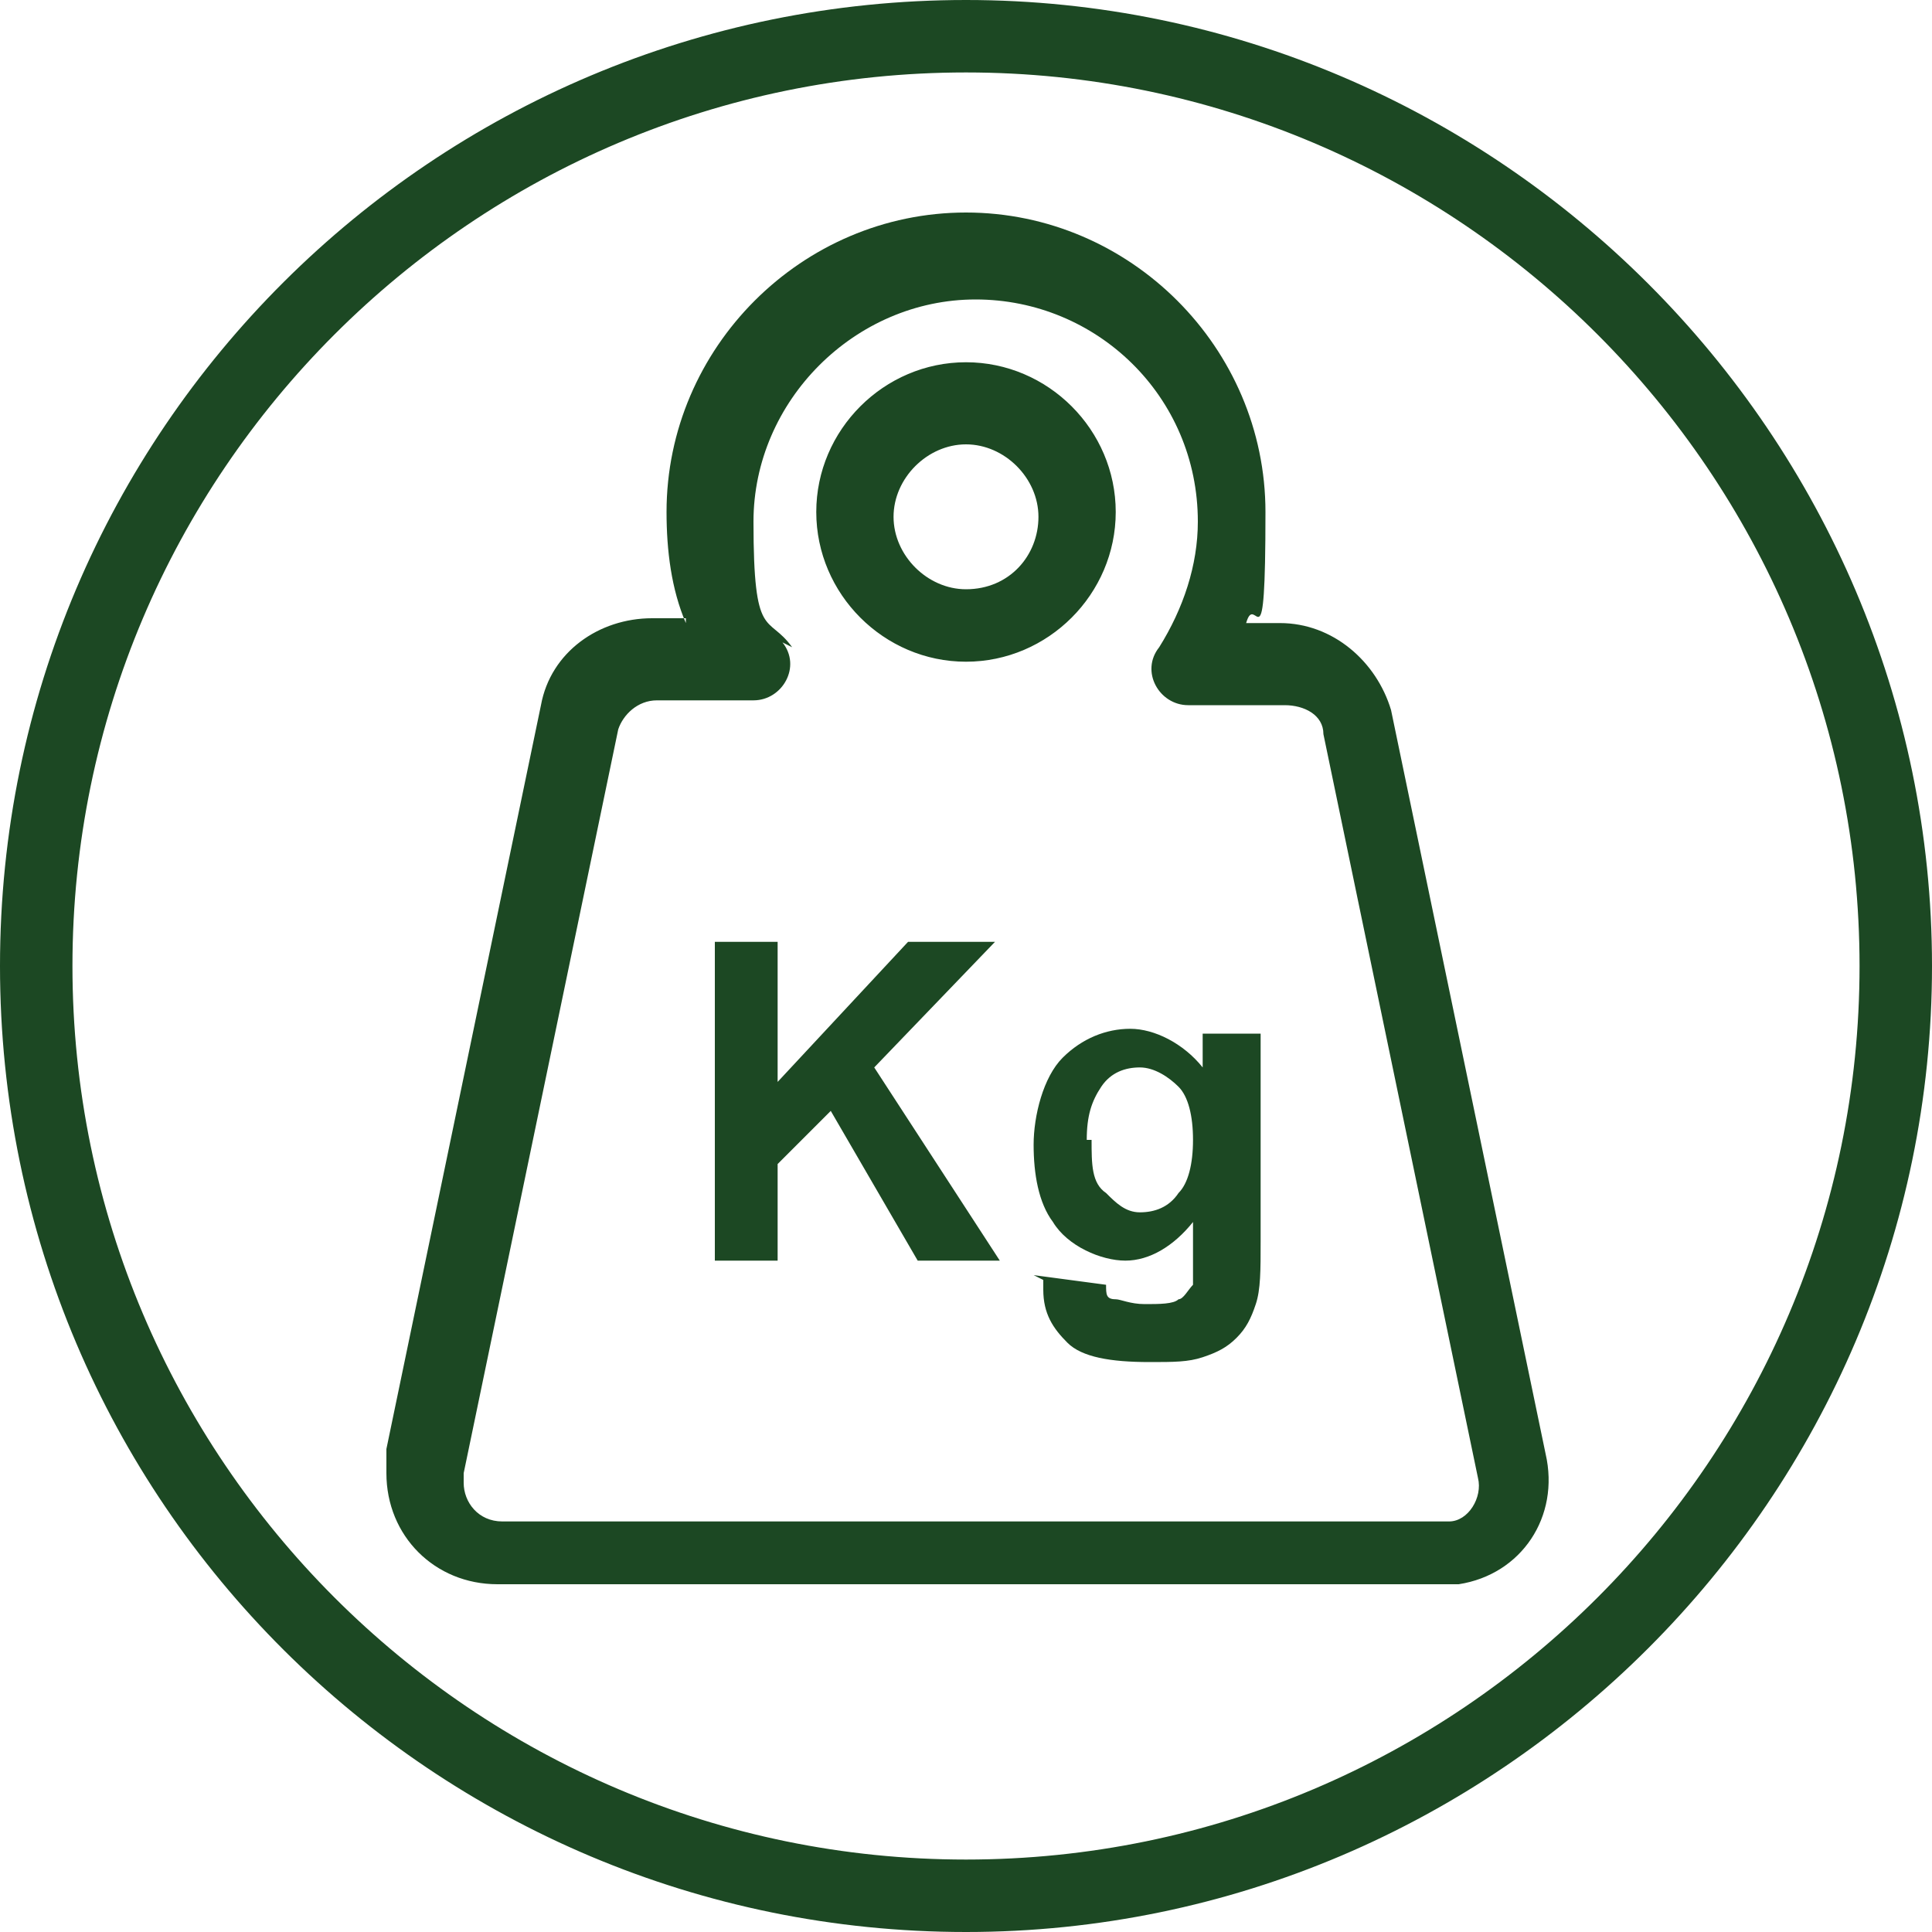<?xml version="1.0" encoding="UTF-8"?><svg id="Capa_1" xmlns="http://www.w3.org/2000/svg" viewBox="0 0 40 40"><defs><style>.cls-1{fill-rule:evenodd;}.cls-1,.cls-2{fill:#1c4823;stroke-width:0px;}</style></defs><path class="cls-2" d="M20,1.5c10.2,0,18.5,8.3,18.5,18.5s-8.3,18.5-18.5,18.5S1.5,30.2,1.5,20,9.8,1.5,20,1.5M20,0C9,0,0,8.9,0,20s9,20,20,20,20-9,20-20S31,0,20,0h0Z"/><path class="cls-1" d="M14.8,26.1v-6.6h1.3v2.9l2.7-2.9h1.8l-2.5,2.6,2.6,4h-1.7l-1.8-3.1-1.1,1.1v2h-1.3ZM21.4,26.4l1.5.2c0,.2,0,.3.2.3.1,0,.3.1.6.1s.6,0,.7-.1c.1,0,.2-.2.3-.3,0-.1,0-.3,0-.6v-.7c-.4.5-.9.8-1.4.8s-1.2-.3-1.5-.8c-.3-.4-.4-1-.4-1.6s.2-1.4.6-1.8.9-.6,1.4-.6,1.1.3,1.5.8v-.7h1.2v4.3c0,.6,0,1-.1,1.3s-.2.5-.4.7-.4.3-.7.4-.6.1-1.1.1c-.8,0-1.4-.1-1.7-.4s-.5-.6-.5-1.1,0,0,0-.2ZM22.6,23.6c0,.5,0,.9.3,1.1.2.2.4.4.7.4s.6-.1.8-.4c.2-.2.3-.6.3-1.1s-.1-.9-.3-1.1-.5-.4-.8-.4-.6.1-.8.4-.3.6-.3,1.1ZM20,13.7c-1.7,0-3.1-1.4-3.1-3.1s1.4-3.1,3.1-3.1,3.1,1.4,3.1,3.1-1.4,3.1-3.1,3.1ZM20,12.2c.9,0,1.5-.7,1.5-1.5s-.7-1.5-1.5-1.5-1.5.7-1.5,1.5.7,1.5,1.5,1.5ZM14.2,12.9c-.3-.7-.4-1.5-.4-2.3,0-3.4,2.8-6.2,6.2-6.2s6.2,2.8,6.2,6.2-.2,1.6-.4,2.3h.7c1.1,0,2,.8,2.3,1.8l3.2,15.4c.3,1.3-.5,2.5-1.8,2.7-.2,0-.3,0-.5,0H10.3c-1.3,0-2.3-1-2.3-2.3s0-.3,0-.5l3.2-15.4c.2-1.1,1.2-1.8,2.3-1.8h.7ZM16.2,13.3c.4.5,0,1.2-.6,1.2h-2c-.4,0-.7.3-.8.6l-3.2,15.4c0,0,0,.1,0,.2,0,.4.3.8.8.8h19.4c0,0,.1,0,.2,0,.4,0,.7-.5.6-.9l-3.2-15.4c0-.4-.4-.6-.8-.6h-2c-.6,0-1-.7-.6-1.2.5-.8.8-1.7.8-2.6,0-2.6-2.1-4.6-4.6-4.6s-4.6,2.1-4.6,4.6.3,1.9.8,2.6Z"/></svg>